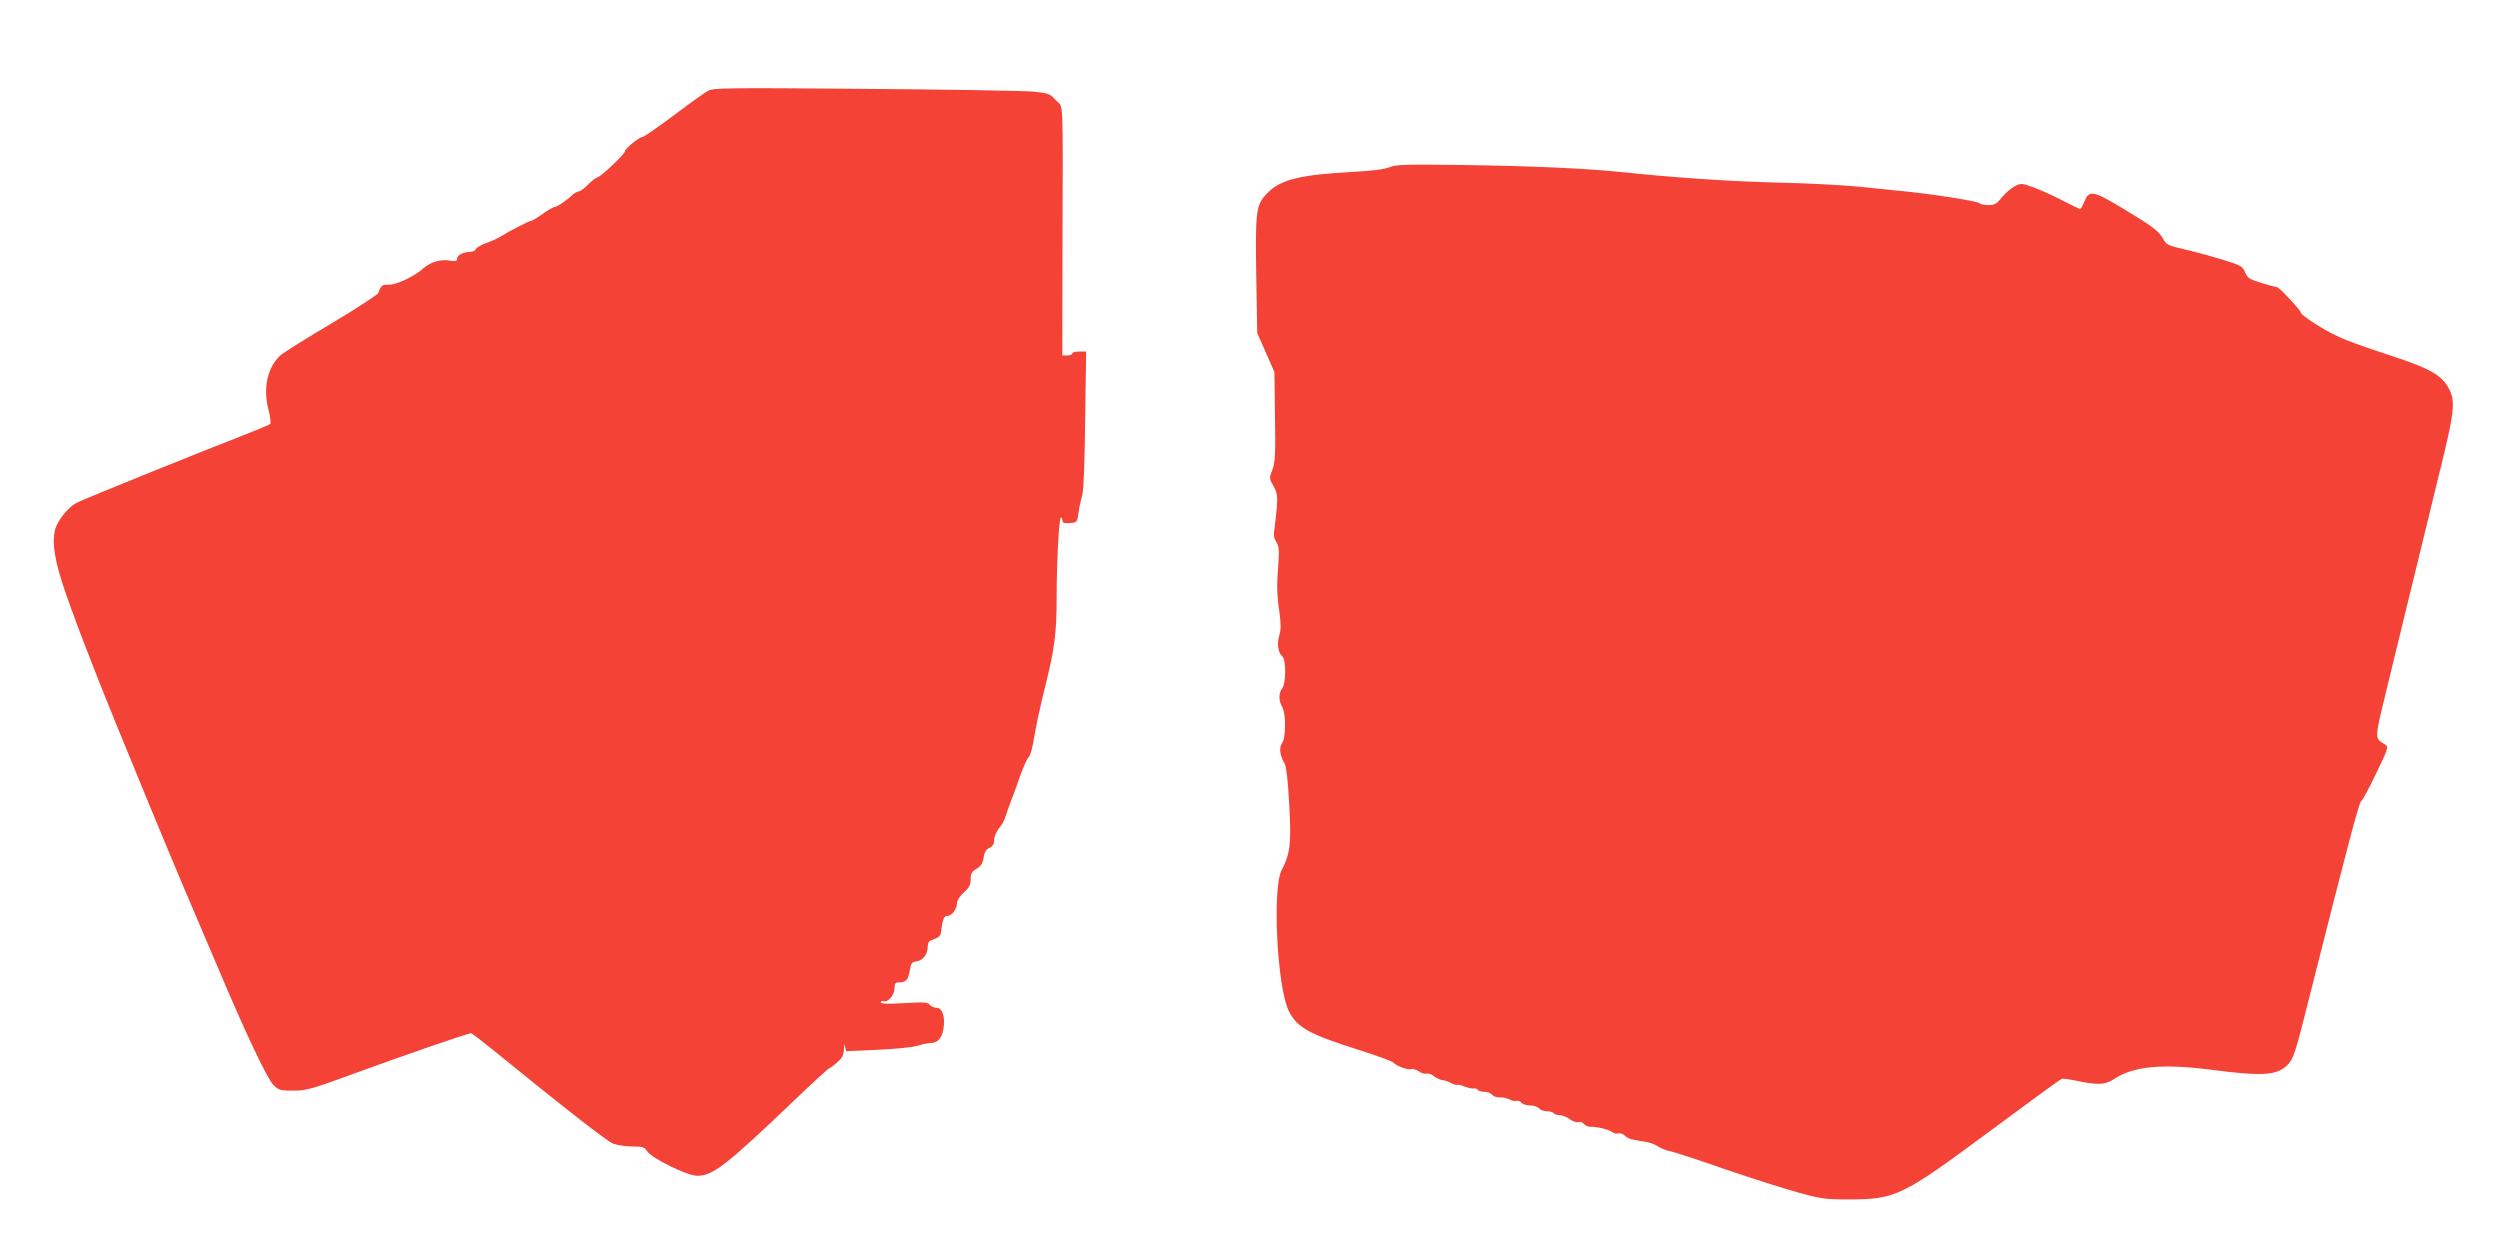 <?xml version="1.0" standalone="no"?>
<!DOCTYPE svg PUBLIC "-//W3C//DTD SVG 20010904//EN"
 "http://www.w3.org/TR/2001/REC-SVG-20010904/DTD/svg10.dtd">
<svg version="1.0" xmlns="http://www.w3.org/2000/svg"
 width="1280pt" height="641pt" viewBox="0 0 1280 641"
 preserveAspectRatio="xMidYMid meet">
<g transform="translate(0,641) scale(0.1,-0.1)"
fill="#f44336" stroke="none">
<path d="M3625 5945 c-16 -9 -95 -65 -176 -126 -80 -60 -151 -109 -156 -109
-18 0 -93 -60 -93 -74 0 -15 -129 -136 -145 -136 -5 0 -25 -16 -44 -35 -19
-19 -40 -35 -47 -35 -8 0 -22 -8 -32 -17 -30 -29 -80 -63 -93 -63 -6 0 -34
-16 -60 -35 -27 -19 -53 -35 -58 -35 -10 0 -112 -52 -156 -80 -16 -10 -51 -26
-77 -35 -25 -9 -49 -23 -52 -31 -3 -7 -17 -14 -31 -14 -34 0 -65 -17 -65 -35
0 -12 -8 -14 -39 -9 -47 8 -100 -9 -136 -42 -42 -39 -140 -84 -176 -82 -30 3
-41 -6 -52 -42 -2 -8 -108 -77 -235 -153 -127 -75 -245 -149 -262 -163 -70
-59 -95 -169 -65 -283 9 -35 13 -67 8 -72 -4 -4 -66 -30 -138 -58 -185 -71
-816 -326 -852 -345 -34 -17 -75 -62 -100 -110 -30 -56 -22 -153 26 -301 43
-135 164 -450 281 -735 37 -91 109 -266 160 -390 51 -124 130 -313 175 -420
46 -107 126 -296 179 -420 141 -335 253 -571 286 -605 27 -27 35 -29 102 -29
67 0 94 8 313 88 230 85 582 206 596 206 4 0 44 -30 90 -67 391 -318 609 -488
639 -499 19 -7 63 -13 96 -14 55 0 64 -3 78 -25 24 -36 205 -125 255 -125 81
0 149 53 490 379 95 91 179 168 186 171 7 3 27 17 44 33 23 20 31 36 32 65 1
25 3 29 6 13 l5 -23 161 7 c88 4 181 13 206 21 25 8 55 14 67 14 34 0 56 24
64 69 11 61 -4 111 -34 111 -13 0 -29 7 -36 16 -11 13 -31 14 -132 8 -84 -5
-118 -4 -118 4 0 6 6 9 14 6 22 -8 56 32 56 66 0 24 4 30 23 30 35 0 47 13 55
61 6 38 11 44 35 47 32 4 57 36 57 75 0 18 6 30 18 33 31 10 47 21 49 35 10
75 15 89 33 89 23 0 50 36 50 67 0 13 15 36 35 54 28 25 35 40 35 68 0 29 6
39 30 53 22 13 31 26 36 56 4 29 13 43 30 51 17 8 24 19 24 40 0 16 11 42 23
58 13 15 27 37 30 48 3 11 17 49 30 85 14 36 38 101 53 145 16 44 35 85 42 90
7 6 19 51 27 100 8 50 32 164 55 255 49 194 60 279 60 455 0 190 12 415 22
415 4 0 8 -7 8 -16 0 -12 9 -14 38 -12 37 3 37 3 45 58 4 30 13 69 18 85 7 18
13 170 15 383 l5 352 -36 0 c-19 0 -35 -4 -35 -10 0 -5 -11 -10 -26 -10 l-25
0 1 533 c2 822 6 731 -33 773 -31 34 -38 37 -117 45 -46 4 -433 11 -859 14
-707 6 -779 5 -806 -10z"/>
<path d="M7115 5554 c-27 -11 -90 -19 -190 -24 -260 -14 -367 -39 -431 -104
-64 -63 -67 -85 -62 -426 l5 -295 44 -100 44 -100 3 -228 c3 -194 1 -233 -13
-271 -17 -43 -17 -46 5 -84 19 -34 22 -49 17 -113 -4 -41 -9 -91 -13 -112 -4
-27 -1 -44 11 -63 13 -21 15 -40 11 -102 -10 -117 -9 -160 4 -252 9 -64 9 -95
0 -123 -13 -43 -6 -90 16 -108 19 -16 19 -137 -1 -163 -19 -25 -19 -63 0 -96
20 -34 19 -159 -1 -185 -16 -22 -11 -65 12 -102 10 -16 18 -81 25 -213 11
-200 5 -251 -39 -335 -49 -94 -23 -607 38 -724 42 -82 103 -116 352 -195 98
-31 180 -61 183 -67 10 -15 74 -39 89 -33 8 3 26 -2 40 -11 14 -10 32 -15 40
-12 8 3 26 -3 39 -14 14 -10 33 -19 42 -19 9 0 29 -7 44 -15 16 -8 31 -12 33
-9 3 2 20 -2 39 -10 19 -7 39 -11 46 -9 6 2 14 -1 18 -6 3 -6 19 -11 34 -11
16 0 34 -7 41 -16 8 -8 25 -14 39 -13 14 2 36 -3 49 -10 13 -7 30 -10 37 -7 7
2 19 -2 25 -10 7 -8 27 -14 45 -14 18 0 38 -7 45 -15 7 -8 25 -15 41 -15 15 0
31 -4 34 -10 3 -5 18 -10 32 -10 13 0 36 -9 50 -20 15 -11 34 -18 43 -15 10 3
23 -1 30 -10 7 -8 22 -15 34 -14 36 0 90 -13 110 -27 10 -7 25 -10 33 -7 7 3
22 -2 33 -12 18 -16 27 -19 105 -31 22 -4 51 -14 65 -24 14 -9 39 -20 55 -23
17 -2 143 -43 280 -91 138 -47 309 -102 380 -121 117 -33 142 -36 254 -36 248
0 276 14 730 350 195 145 360 265 366 267 6 3 44 -2 84 -11 101 -21 140 -19
181 8 103 69 251 83 516 48 256 -33 329 -27 382 33 25 28 39 72 100 317 196
777 261 1024 271 1027 6 2 40 65 76 140 62 128 65 138 48 149 -58 39 -60 10
21 343 127 519 204 835 267 1095 70 285 73 333 26 404 -38 58 -106 92 -307
157 -96 31 -208 71 -247 90 -72 32 -193 110 -193 124 0 11 -111 130 -122 130
-5 0 -41 9 -79 21 -61 19 -71 25 -84 54 -12 31 -21 36 -107 63 -52 16 -139 40
-194 53 -96 22 -102 25 -120 58 -20 38 -58 66 -227 167 -130 77 -152 80 -174
24 -9 -22 -19 -40 -23 -40 -4 0 -45 20 -91 44 -46 24 -113 54 -148 67 -62 22
-63 22 -98 4 -19 -11 -48 -36 -65 -57 -25 -32 -36 -38 -68 -38 -21 0 -41 4
-44 9 -7 11 -256 50 -421 65 -27 3 -115 12 -195 20 -80 8 -266 18 -415 21
-239 6 -519 24 -815 55 -177 18 -444 30 -790 35 -304 4 -350 3 -385 -11z"/>
</g>
</svg>
